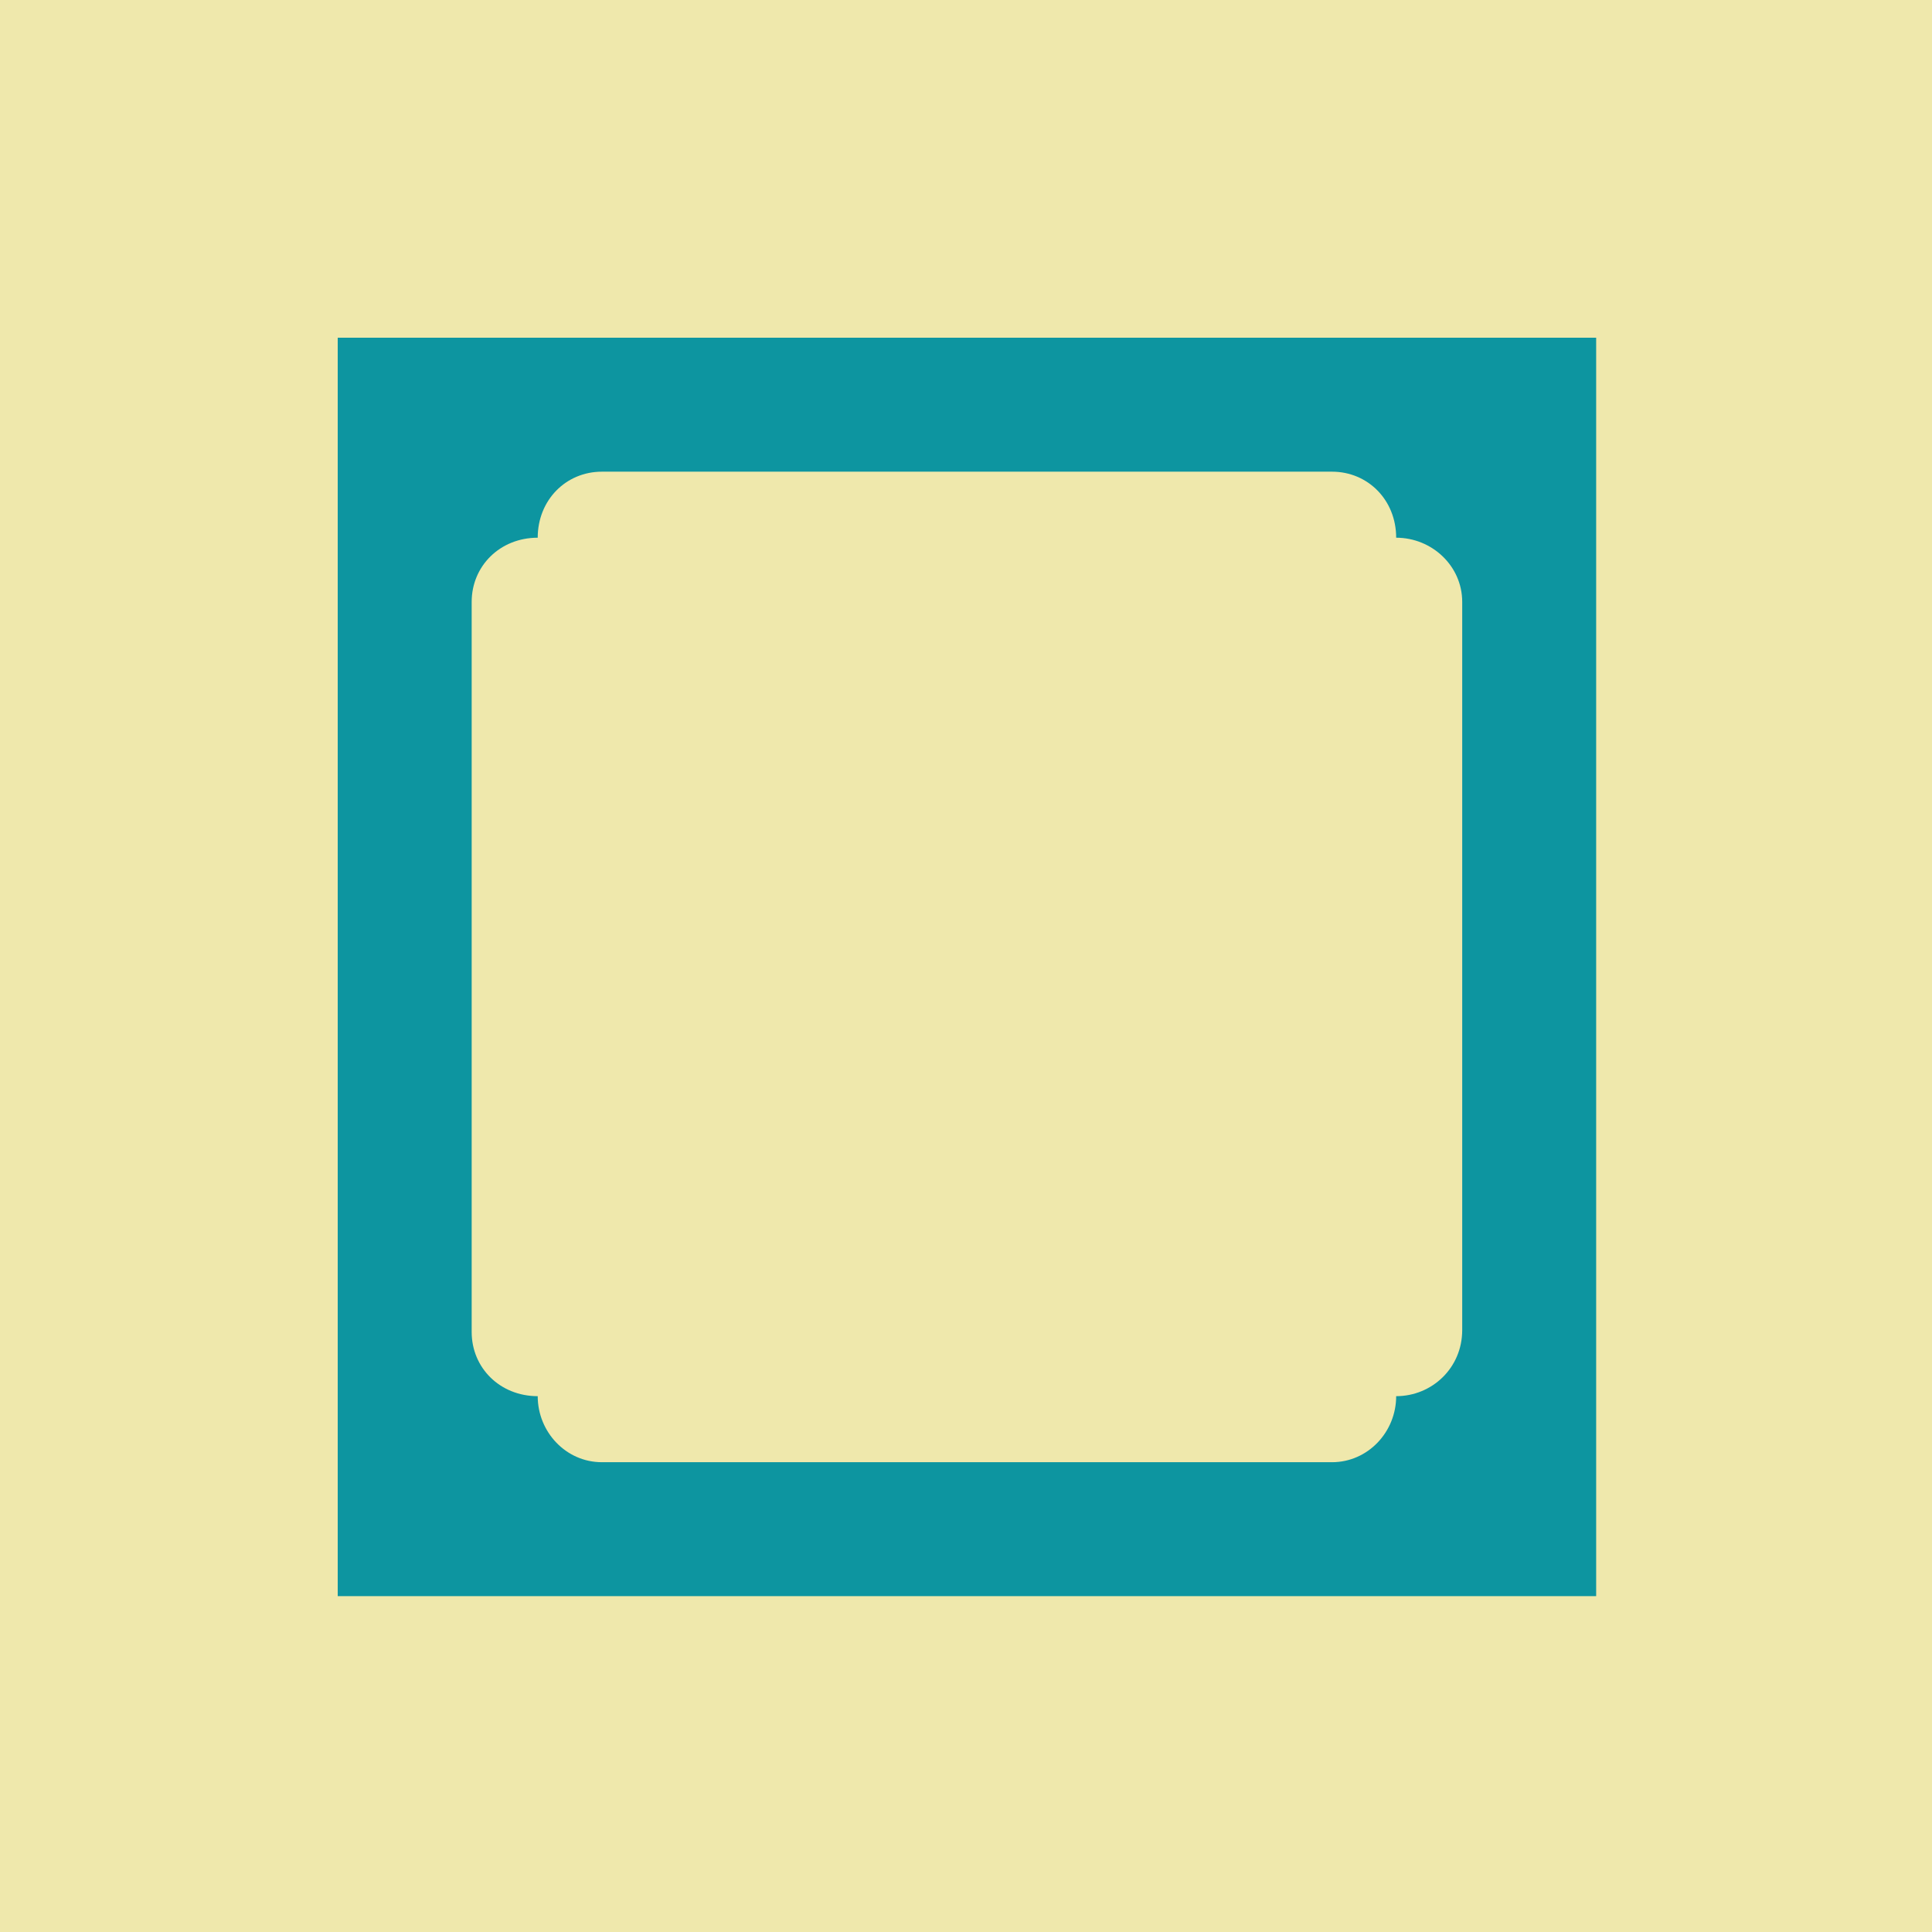 <svg viewBox="0 0 1024 1024"  xmlns="http://www.w3.org/2000/svg">
<defs>
 <g id="asset1186" desc="Hakko Daiodo (CC-BY equivalent)/Kaku/Uchi Sumiiri Kaku">
  <path d="M775 705 C775 725 759 740 740 740 C740 759 725 775 706 775 L319 775 C300 775 285 759 285 740 C265 740 250 725 250 706 L250 319 C250 300 265 285 285 285 C285 265 300 250 319 250 L706 250 C725 250 740 265 740 285 C759 285 775 300 775 319 ZM179 846 L846 846 L846 179 L179 179 Z" />
 </g>
</defs>
 <rect x="0" y="0" width="100%" height="100%" fill="#EFE8AC" />
 <use href="#asset1186" fill="#0D95A0" />
</svg>
